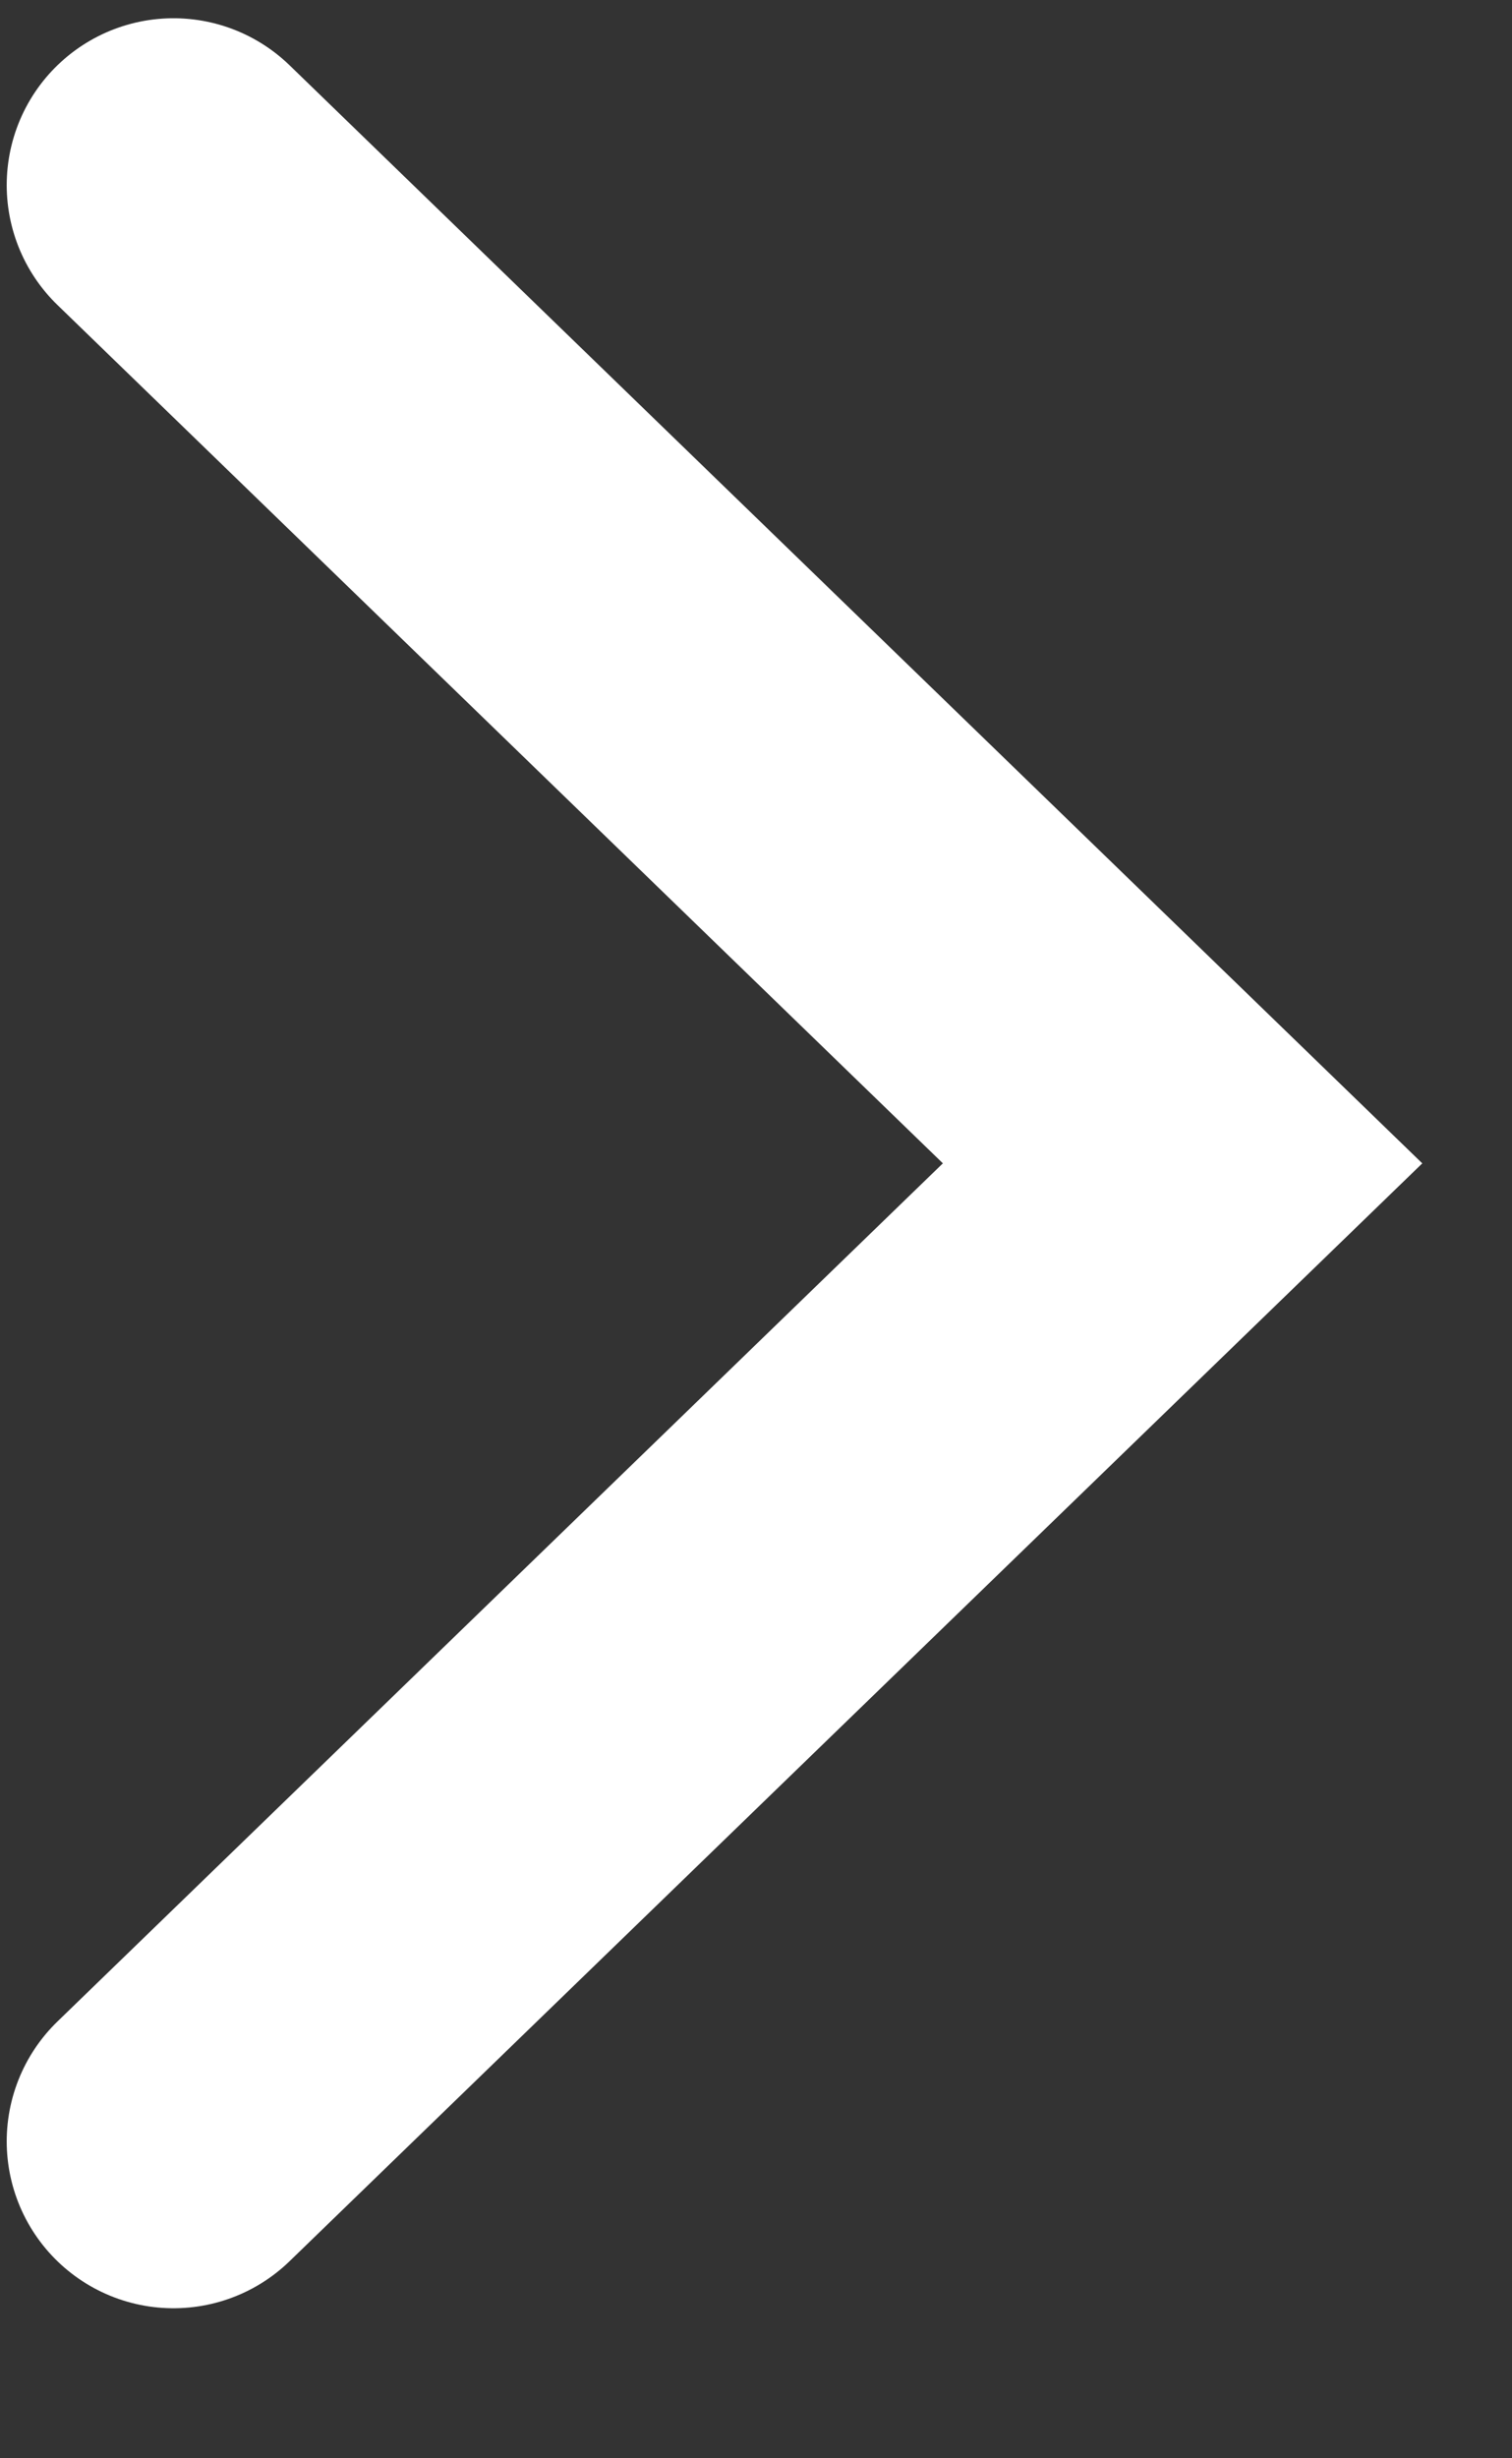 <?xml version="1.0" encoding="UTF-8"?> <svg xmlns="http://www.w3.org/2000/svg" width="8" height="13" viewBox="0 0 8 13" fill="none"><rect x="0" y="0" width="8" height="13" fill="#333333" stroke="none"/><path d="M0.918 0.979L6.257 6.152L0.918 11.324" stroke="white" stroke-width="1.765" stroke-linecap="round"></path></svg> 
